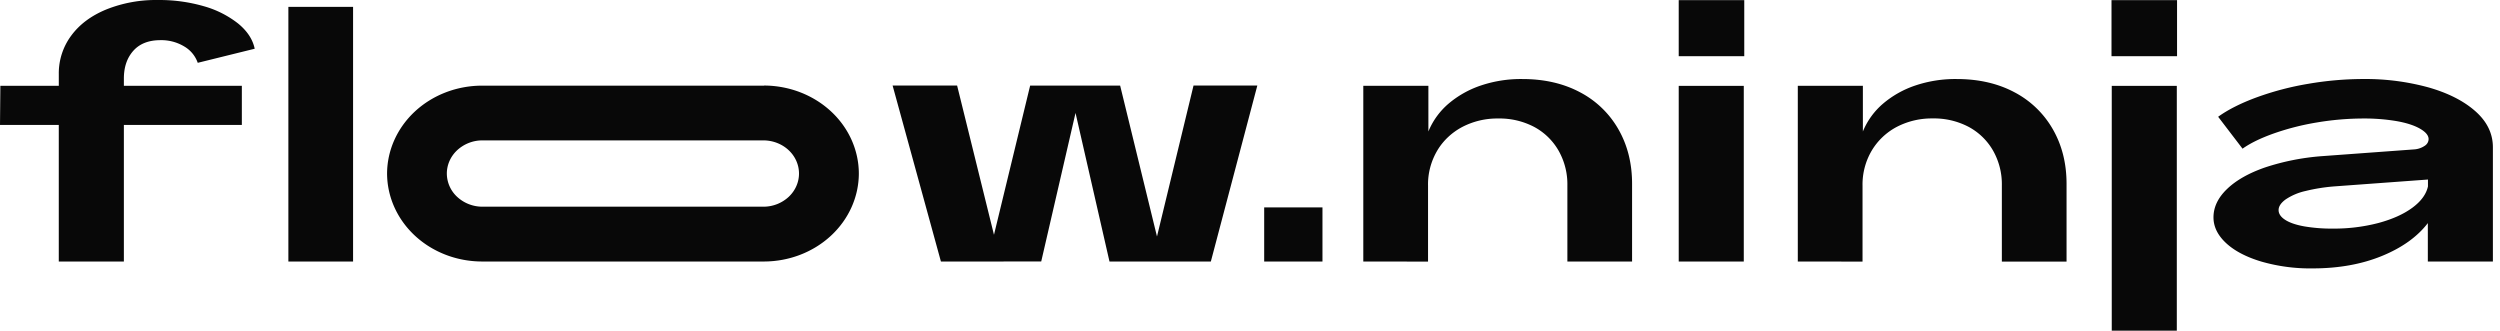 <svg xmlns="http://www.w3.org/2000/svg" width="166" height="22" fill="none"><g fill="#080808" clip-path="url(#a)"><path d="M87.812 13.773v3.592h-3.87v-3.592h3.87ZM3.903 17.365V8.294H0l.024-2.596h3.88v-.775a4.19 4.19 0 0 1 .822-2.552C5.274 1.624 6.05 1.043 7.058.628a8.858 8.858 0 0 1 3.425-.627 10.613 10.613 0 0 1 3.044.41 6.543 6.543 0 0 1 2.284 1.151c.604.495.971 1.053 1.101 1.674l-3.782.935a2.024 2.024 0 0 0-.89-1.082 2.933 2.933 0 0 0-1.585-.422c-.784 0-1.385.236-1.804.707-.418.471-.627 1.086-.626 1.845v.48h7.833v2.595H8.225v9.07H3.903Zm15.245 0V.455h4.296v16.91h-4.296ZM115.819.01v3.72h-4.352V.01h4.352Zm28.737 0v3.72h-4.352V.01h4.352ZM90.523 17.366V5.699h4.322V8.73a4.866 4.866 0 0 1 1.338-1.846 6.526 6.526 0 0 1 2.136-1.203 8.334 8.334 0 0 1 2.762-.433c1.457 0 2.733.293 3.83.877a6.29 6.29 0 0 1 2.55 2.457c.605 1.055.908 2.26.909 3.612v5.172h-4.296v-5.059a4.517 4.517 0 0 0-.588-2.31 4.097 4.097 0 0 0-1.619-1.571 4.94 4.94 0 0 0-2.381-.558 5.026 5.026 0 0 0-2.383.558c-.702.37-1.28.915-1.669 1.572-.42.716-.63 1.52-.612 2.336v5.035l-4.299-.003ZM115.787 5.7h-4.32v11.666h4.32V5.699Zm28.753 0h-4.32v16.257h4.32V5.7Zm-25.166 11.666V5.699h4.321V8.73a4.855 4.855 0 0 1 1.338-1.846 6.503 6.503 0 0 1 2.133-1.203 8.327 8.327 0 0 1 2.761-.433c1.456 0 2.733.293 3.83.877a6.302 6.302 0 0 1 2.554 2.462c.604 1.055.907 2.259.908 3.611v5.172h-4.296v-5.063a4.526 4.526 0 0 0-.586-2.31 4.094 4.094 0 0 0-1.623-1.575 4.926 4.926 0 0 0-2.38-.558 5.026 5.026 0 0 0-2.382.558 4.227 4.227 0 0 0-1.668 1.576 4.423 4.423 0 0 0-.612 2.335v5.036l-4.298-.003Zm38.771-.364c-1.342.547-2.872.82-4.591.82a11.725 11.725 0 0 1-3.399-.453c-1.008-.303-1.79-.713-2.345-1.23-.556-.518-.834-1.086-.835-1.705 0-.681.302-1.312.908-1.891.605-.58 1.451-1.057 2.537-1.432 1.2-.394 2.451-.643 3.72-.74l6.211-.455c.23-.024.449-.102.638-.227a.566.566 0 0 0 .197-.195.518.518 0 0 0 .073-.26c0-.24-.192-.472-.576-.693-.386-.22-.909-.388-1.572-.503a12.886 12.886 0 0 0-2.172-.17c-1.034.002-2.065.09-3.082.261-.979.16-1.941.404-2.871.73-.877.312-1.571.65-2.081 1.014l-1.62-2.119c.652-.471 1.503-.9 2.552-1.288a19.26 19.26 0 0 1 3.427-.9 21.646 21.646 0 0 1 3.672-.319 15.794 15.794 0 0 1 4.32.558c1.306.373 2.346.903 3.119 1.59.773.688 1.158 1.49 1.153 2.404v7.565h-4.32v-2.55c-.7.912-1.72 1.64-3.063 2.188Zm-6.408-2.404c.295.19.716.334 1.264.433.62.104 1.249.154 1.879.148 1.034.01 2.065-.116 3.06-.376.925-.251 1.674-.59 2.247-1.014.574-.425.917-.896 1.03-1.413v-.455l-6.211.455c-.65.05-1.295.153-1.927.308a3.864 3.864 0 0 0-1.314.559c-.31.227-.466.463-.466.706 0 .243.144.459.438.649ZM50.736 9.322c.62.013 1.21.25 1.643.662.433.411.675.964.675 1.539s-.242 1.128-.675 1.539a2.462 2.462 0 0 1-1.643.662H31.988a2.462 2.462 0 0 1-1.642-.662 2.122 2.122 0 0 1-.676-1.539c0-.575.243-1.128.676-1.539a2.462 2.462 0 0 1 1.642-.662h18.748Zm0-3.635H31.988c-1.665.006-3.26.623-4.439 1.716-1.177 1.094-1.841 2.575-1.847 4.12.005 1.548.67 3.031 1.848 4.125 1.18 1.095 2.777 1.711 4.444 1.716h18.742c1.667-.005 3.265-.622 4.443-1.716 1.179-1.094 1.843-2.577 1.848-4.124-.004-1.548-.668-3.032-1.846-4.126C54 6.303 52.404 5.686 50.736 5.68v.006Zm11.741 11.678L59.269 5.68h4.283L66 15.59l2.402-9.908h5.975l2.447 10.022L79.25 5.681h4.236L80.4 17.365h-6.73l-2.255-9.866-2.278 9.864-6.66.002Z"/></g><defs><clipPath id="a"><path fill="#fff" d="M0 0h165.572v22H0z"/></clipPath></defs></svg>